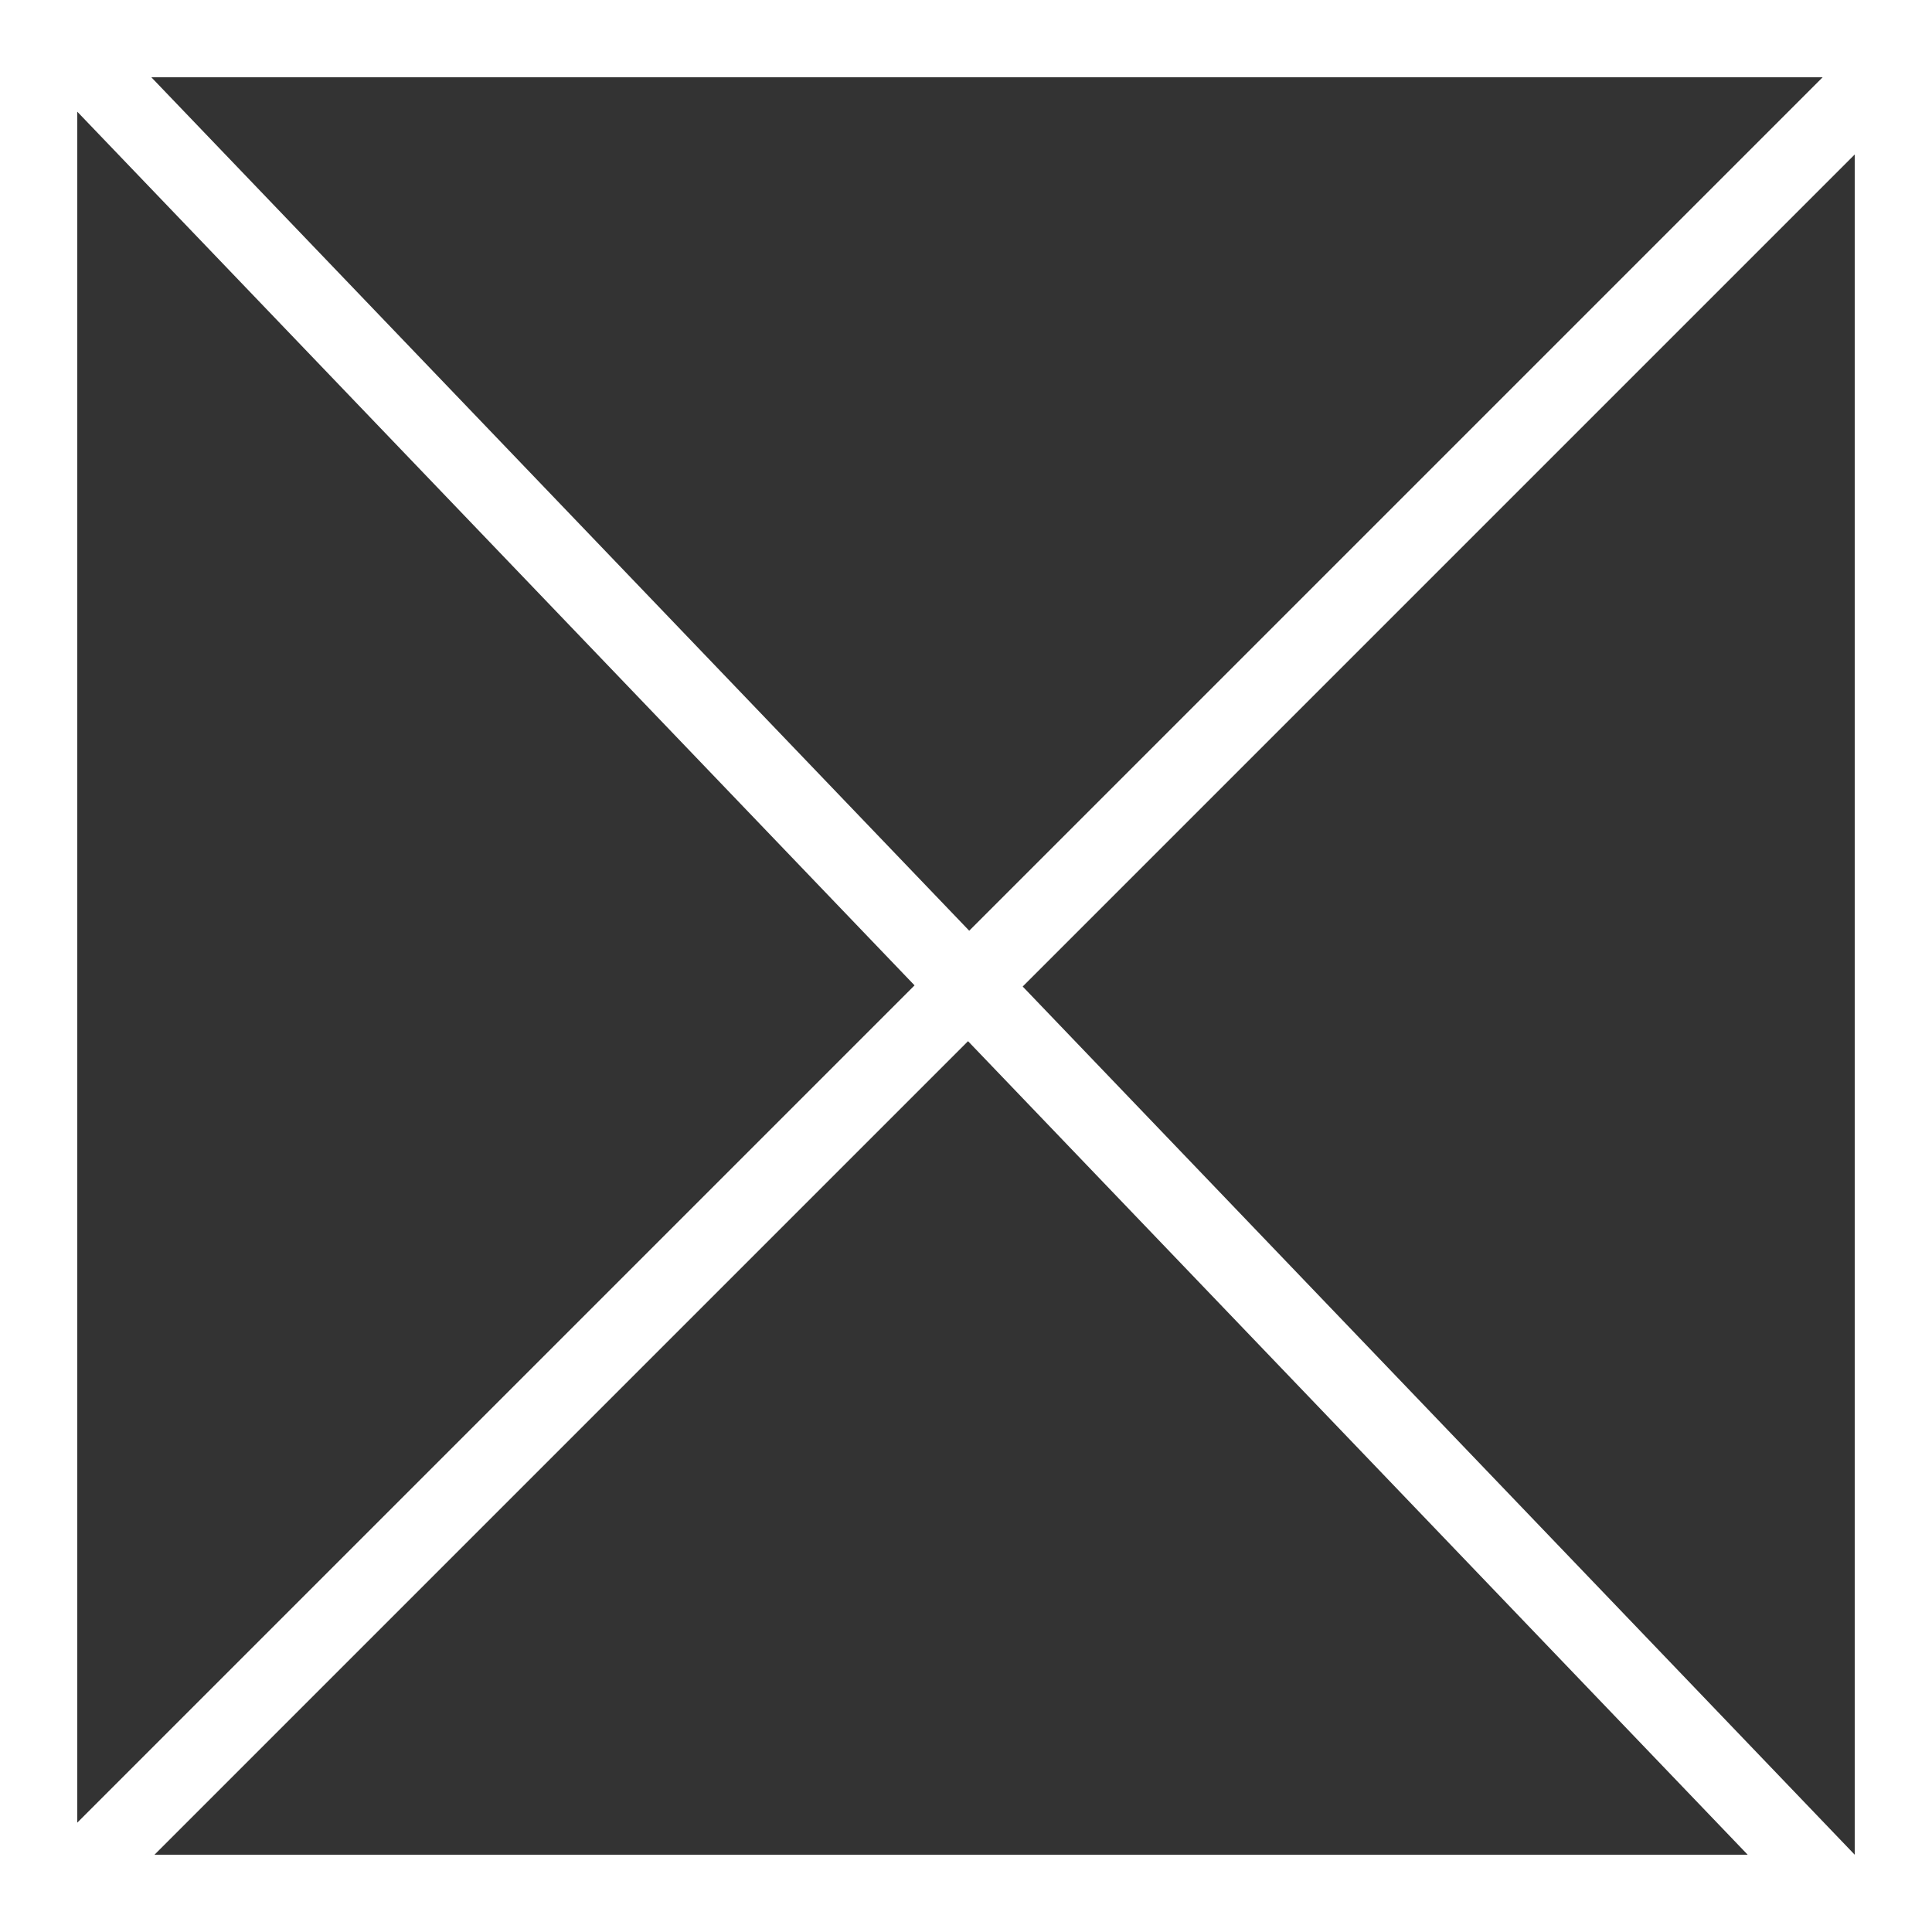 <svg width="25" height="25" fill="none" xmlns="http://www.w3.org/2000/svg"><rect width="100%" height="100%" fill="#333333" stroke="none"/><path stroke="#fff" d="M.5.5h24v24H.5zm.146 24.146l24-24m-1.007 23.7l-23-24"/></svg>